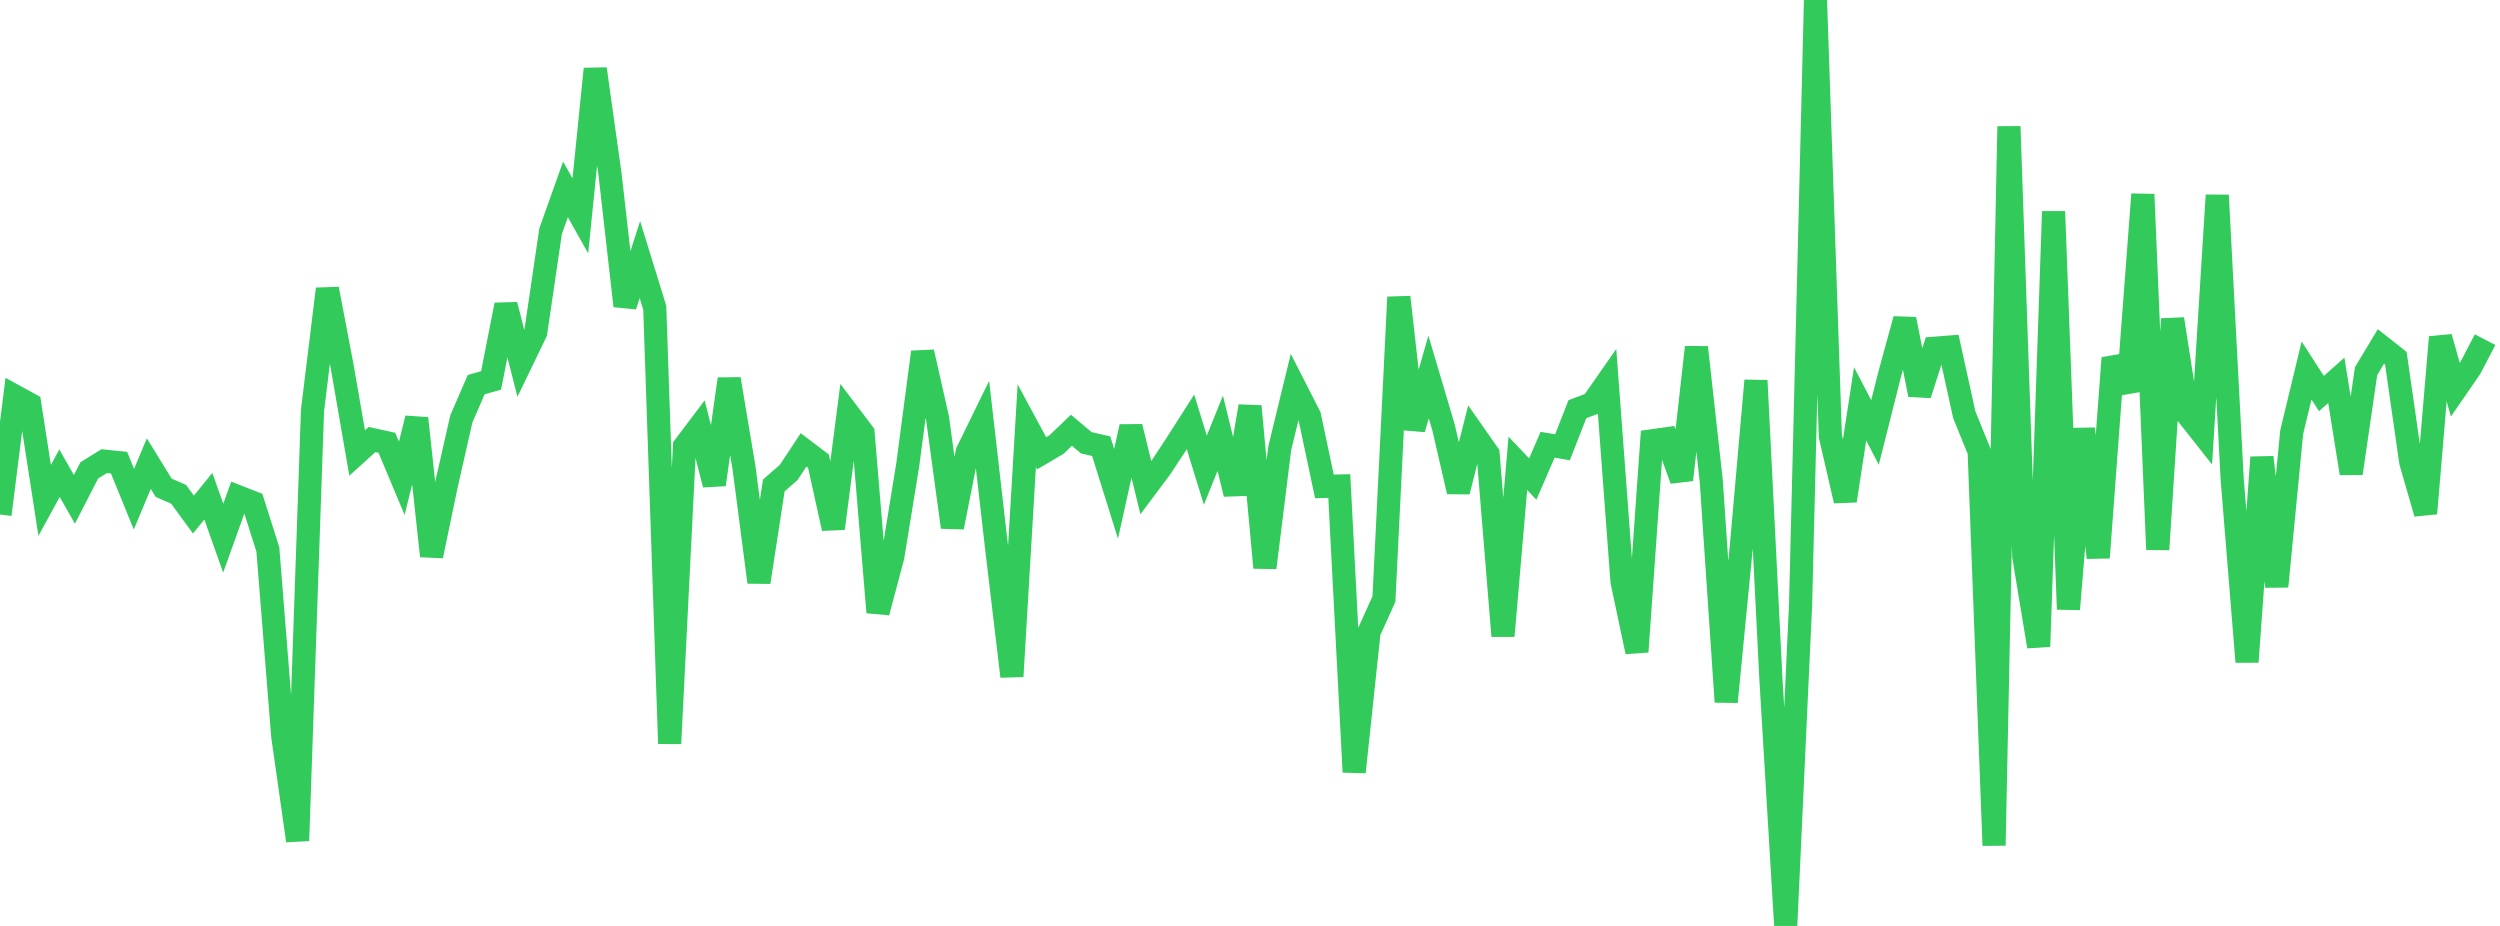 <?xml version="1.0" standalone="no"?>
<!DOCTYPE svg PUBLIC "-//W3C//DTD SVG 1.1//EN" "http://www.w3.org/Graphics/SVG/1.1/DTD/svg11.dtd">

<svg width="135" height="50" viewBox="0 0 135 50" preserveAspectRatio="none" 
  xmlns="http://www.w3.org/2000/svg"
  xmlns:xlink="http://www.w3.org/1999/xlink">


<polyline points="0.0, 27.783 0.804, 21.391 1.607, 21.831 2.411, 27.02 3.214, 25.553 4.018, 26.966 4.821, 25.401 5.625, 24.902 6.429, 24.984 7.232, 26.956 8.036, 25.035 8.839, 26.34 9.643, 26.69 10.446, 27.786 11.25, 26.794 12.054, 29.06 12.857, 26.824 13.661, 27.138 14.464, 29.67 15.268, 39.748 16.071, 45.398 16.875, 22.166 17.679, 15.604 18.482, 19.821 19.286, 24.462 20.089, 23.734 20.893, 23.911 21.696, 25.828 22.5, 22.59 23.304, 30.022 24.107, 26.168 24.911, 22.627 25.714, 20.77 26.518, 20.544 27.321, 16.461 28.125, 19.614 28.929, 17.95 29.732, 12.485 30.536, 10.229 31.339, 11.655 32.143, 3.722 32.946, 9.448 33.75, 16.518 34.554, 14.017 35.357, 16.617 36.161, 40.153 36.964, 24.099 37.768, 23.035 38.571, 26.168 39.375, 20.466 40.179, 25.275 40.982, 31.438 41.786, 26.213 42.589, 25.511 43.393, 24.293 44.196, 24.901 45.0, 28.536 45.804, 22.327 46.607, 23.389 47.411, 33.066 48.214, 30.049 49.018, 25.1 49.821, 19.013 50.625, 22.572 51.429, 28.47 52.232, 24.403 53.036, 22.76 53.839, 29.767 54.643, 36.525 55.446, 22.986 56.25, 24.477 57.054, 24.004 57.857, 23.235 58.661, 23.911 59.464, 24.094 60.268, 26.664 61.071, 23.044 61.875, 26.335 62.679, 25.26 63.482, 24.039 64.286, 22.781 65.089, 25.389 65.893, 23.396 66.696, 26.676 67.5, 21.938 68.304, 30.655 69.107, 24.199 69.911, 20.895 70.714, 22.469 71.518, 26.266 72.321, 26.245 73.125, 41.692 73.929, 34.125 74.732, 32.351 75.536, 16.046 76.339, 23.165 77.143, 20.357 77.946, 23.06 78.75, 26.546 79.554, 23.369 80.357, 24.516 81.161, 34.342 81.964, 25.019 82.768, 25.868 83.571, 24.017 84.375, 24.153 85.179, 22.096 85.982, 21.795 86.786, 20.642 87.589, 31.399 88.393, 35.195 89.196, 23.806 90.0, 23.692 90.804, 25.909 91.607, 18.755 92.411, 26.005 93.214, 37.902 94.018, 29.668 94.821, 20.55 95.625, 36.586 96.429, 50.0 97.232, 32.622 98.036, 0.0 98.839, 23.549 99.643, 27.041 100.446, 21.81 101.25, 23.351 102.054, 20.168 102.857, 17.238 103.661, 21.31 104.464, 18.805 105.268, 18.743 106.071, 22.398 106.875, 24.377 107.679, 45.655 108.482, 6.828 109.286, 30.063 110.089, 34.911 110.893, 11.419 111.696, 32.899 112.5, 23.155 113.304, 30.112 114.107, 19.333 114.911, 21.131 115.714, 10.493 116.518, 29.674 117.321, 17.226 118.125, 22.394 118.929, 23.413 119.732, 10.543 120.536, 25.847 121.339, 35.742 122.143, 24.695 122.946, 31.67 123.75, 23.342 124.554, 20.006 125.357, 21.252 126.161, 20.537 126.964, 25.562 127.768, 20.042 128.571, 18.706 129.375, 19.34 130.179, 24.94 130.982, 27.724 131.786, 18.208 132.589, 21.044 133.393, 19.877 134.196, 18.342" fill="none" stroke="#32ca5b" stroke-width="1.25"/>

</svg>